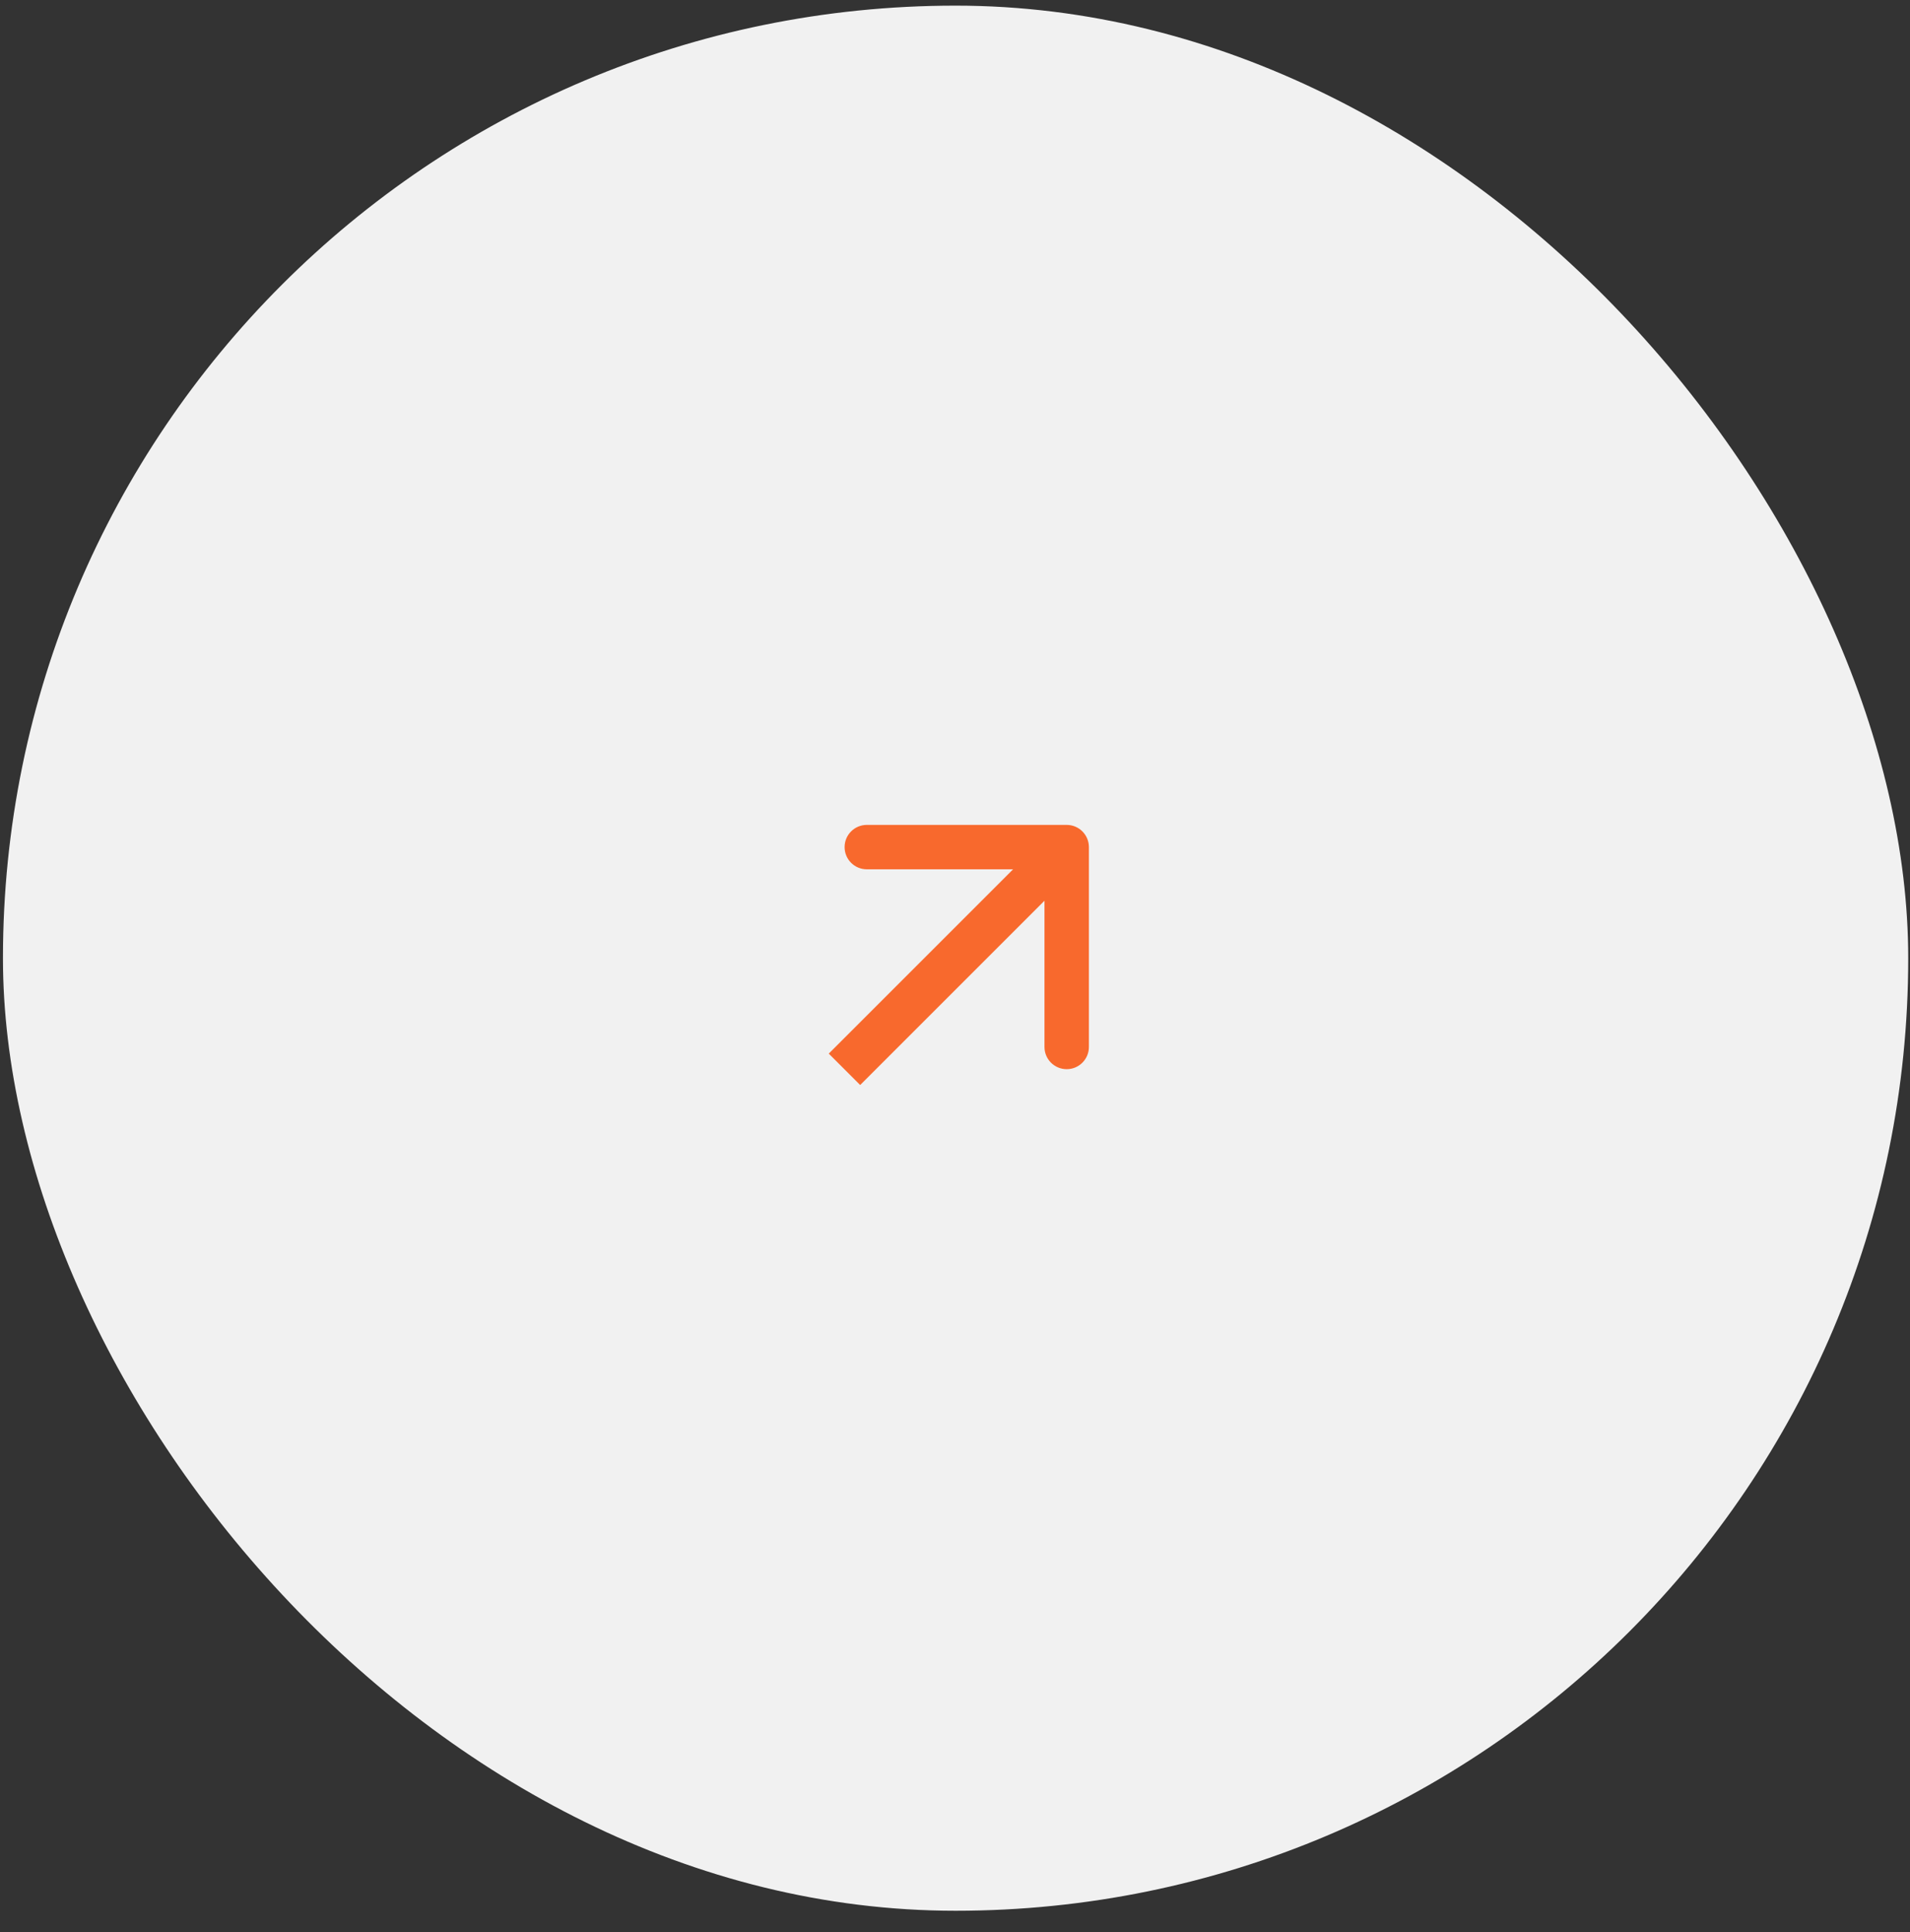 <?xml version="1.0" encoding="UTF-8"?> <svg xmlns="http://www.w3.org/2000/svg" width="86" height="87" viewBox="0 0 86 87" fill="none"><rect x="0" y="0" width="86" height="87" fill="#333333" stroke="none"/><rect x="0.133" y="0.254" width="85.787" height="85.787" rx="42.894" fill="#F1F1F1"></rect><path d="M49.029 38.145C49.029 37.593 48.581 37.145 48.029 37.145H39.029C38.477 37.145 38.029 37.593 38.029 38.145C38.029 38.697 38.477 39.145 39.029 39.145H47.029V47.145C47.029 47.697 47.477 48.145 48.029 48.145C48.581 48.145 49.029 47.697 49.029 47.145V38.145ZM38.023 48.151L38.73 48.858L48.736 38.852L48.029 38.145L47.322 37.438L37.316 47.444L38.023 48.151Z" fill="#F8692D"></path></svg> 
